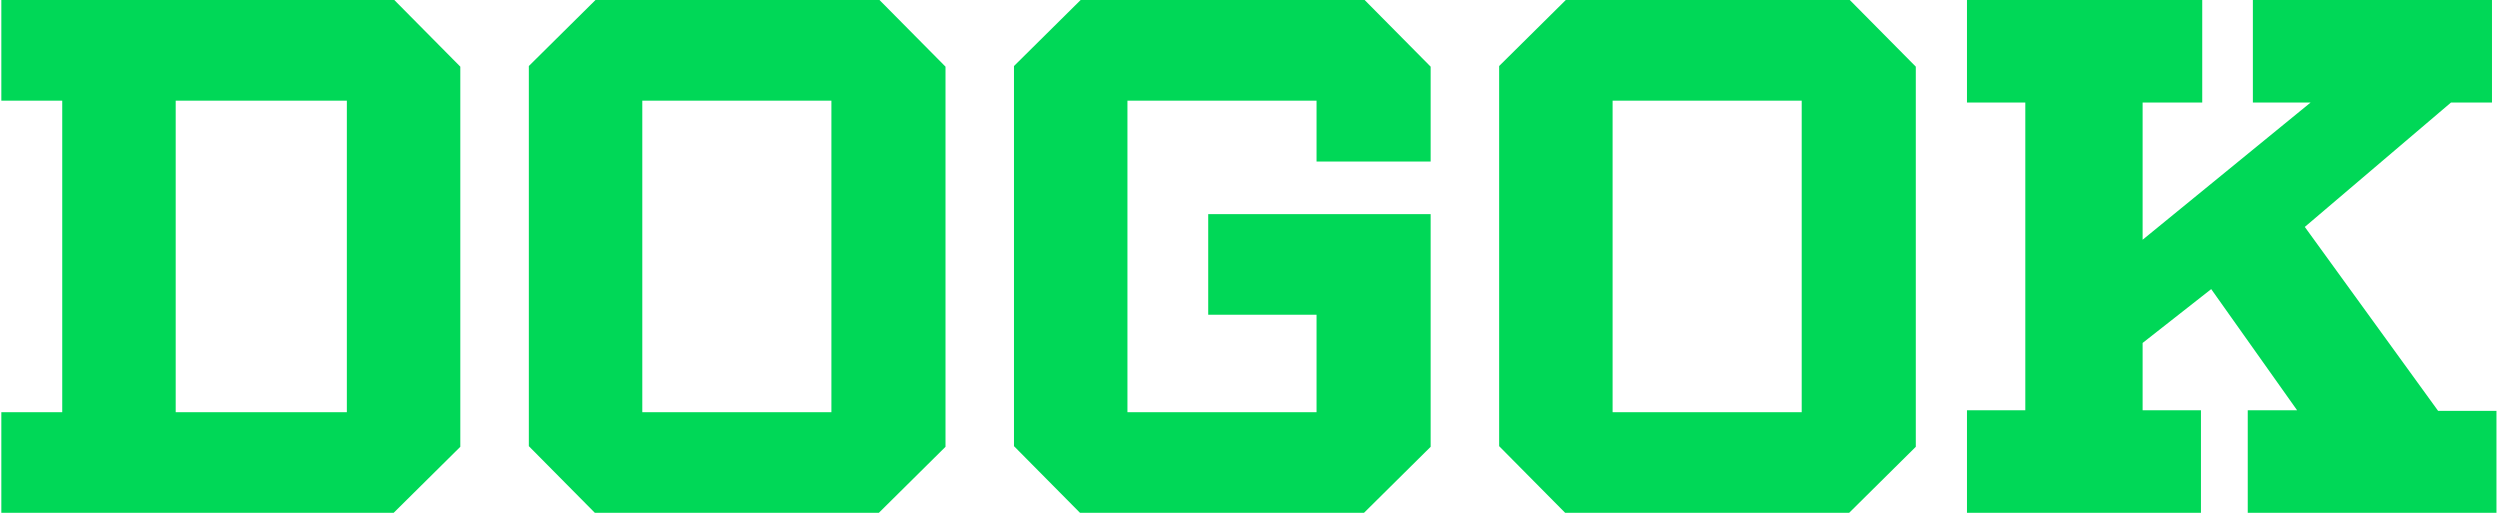 <svg width="273" height="56" viewBox="0 0 273 56" fill="none" xmlns="http://www.w3.org/2000/svg">
<path d="M43.056 -8.34465e-07L50.266 7.28V48.79L42.986 56H0.146V45.01H6.796V10.99H0.146V-8.34465e-07H43.056ZM37.876 45.01V10.99H19.186V45.01H37.876ZM96.039 -8.34465e-07L103.249 7.28V48.79L95.969 56H64.959L57.749 48.72V7.21L65.029 -8.34465e-07H96.039ZM90.789 10.99H70.139V45.01H90.789V10.99ZM149.017 -8.34465e-07L156.227 7.28V17.64H143.767V10.99H123.117V45.01H143.767V34.37H131.937V23.38H156.227V48.79L148.947 56H117.937L110.727 48.72V7.21L118.007 -8.34465e-07H149.017ZM201.996 -8.34465e-07L209.206 7.28V48.79L201.926 56H170.916L163.706 48.72V7.21L170.986 -8.34465e-07H201.996ZM196.746 10.99H176.096V45.01H196.746V10.99ZM266.244 44.87H272.614V56H245.454V44.8H250.844L241.464 31.57L233.974 37.45V44.8H240.344V56H214.794V44.8H221.164V11.2H214.794V-8.34465e-07H240.484V11.2H233.974V26.18L252.314 11.2H246.014V-8.34465e-07H272.124V11.2H267.644L251.684 24.78L266.244 44.87Z" fill="#00D857"/>
</svg>
